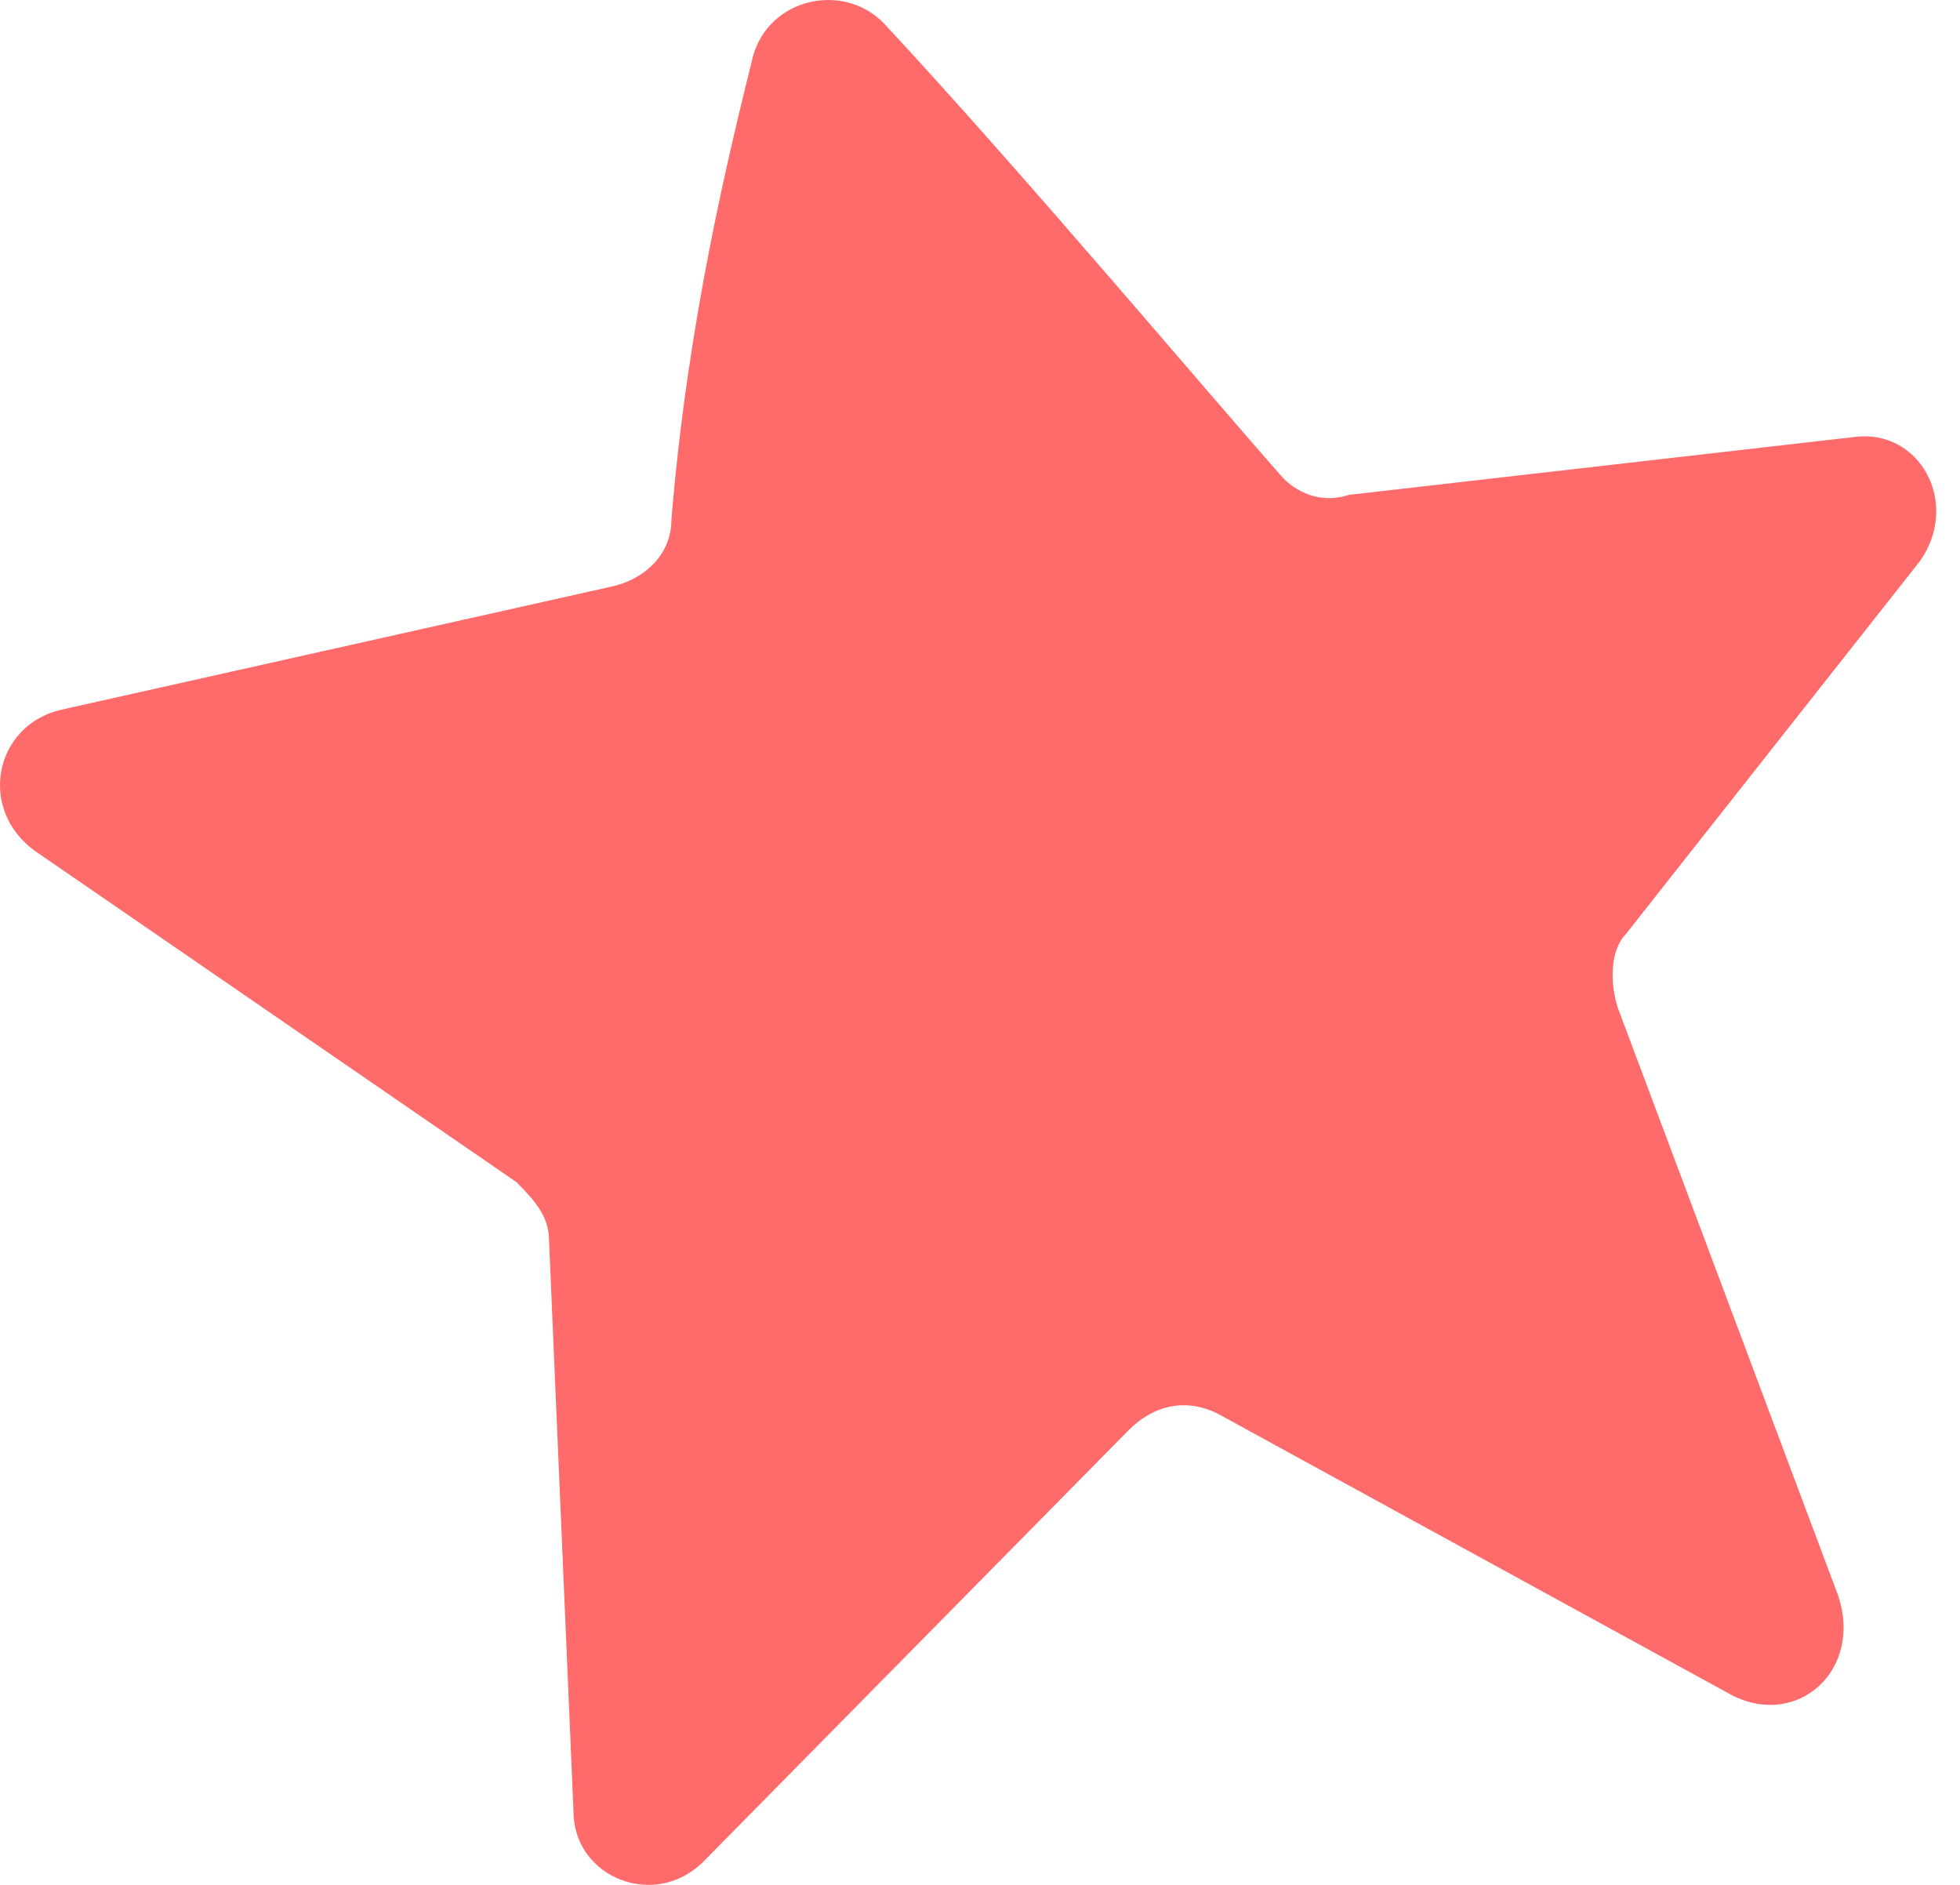 <?xml version="1.0" encoding="UTF-8"?> <svg xmlns="http://www.w3.org/2000/svg" width="52" height="50" viewBox="0 0 52 50" fill="none"><path d="M34.05 12.689C32.102 10.493 27.122 4.563 23.442 0.61C22.359 -0.488 20.411 -0.049 19.978 1.488C19.328 4.124 18.246 8.516 17.813 13.787C17.813 14.666 17.163 15.325 16.297 15.544L1.576 18.838C-0.156 19.278 -0.589 21.474 0.926 22.572L13.7 31.357C14.133 31.796 14.566 32.235 14.566 32.894L15.215 48.048C15.215 49.805 17.38 50.683 18.679 49.365L29.937 37.945C30.586 37.286 31.452 37.067 32.318 37.506L45.957 44.973C47.689 45.852 49.421 44.314 48.772 42.338L42.926 26.745C42.71 26.086 42.71 25.207 43.143 24.768L50.937 14.885C52.019 13.348 50.937 11.371 49.205 11.591L35.782 13.128C35.132 13.348 34.483 13.128 34.05 12.689Z" fill="#FF6B6B"></path></svg> 